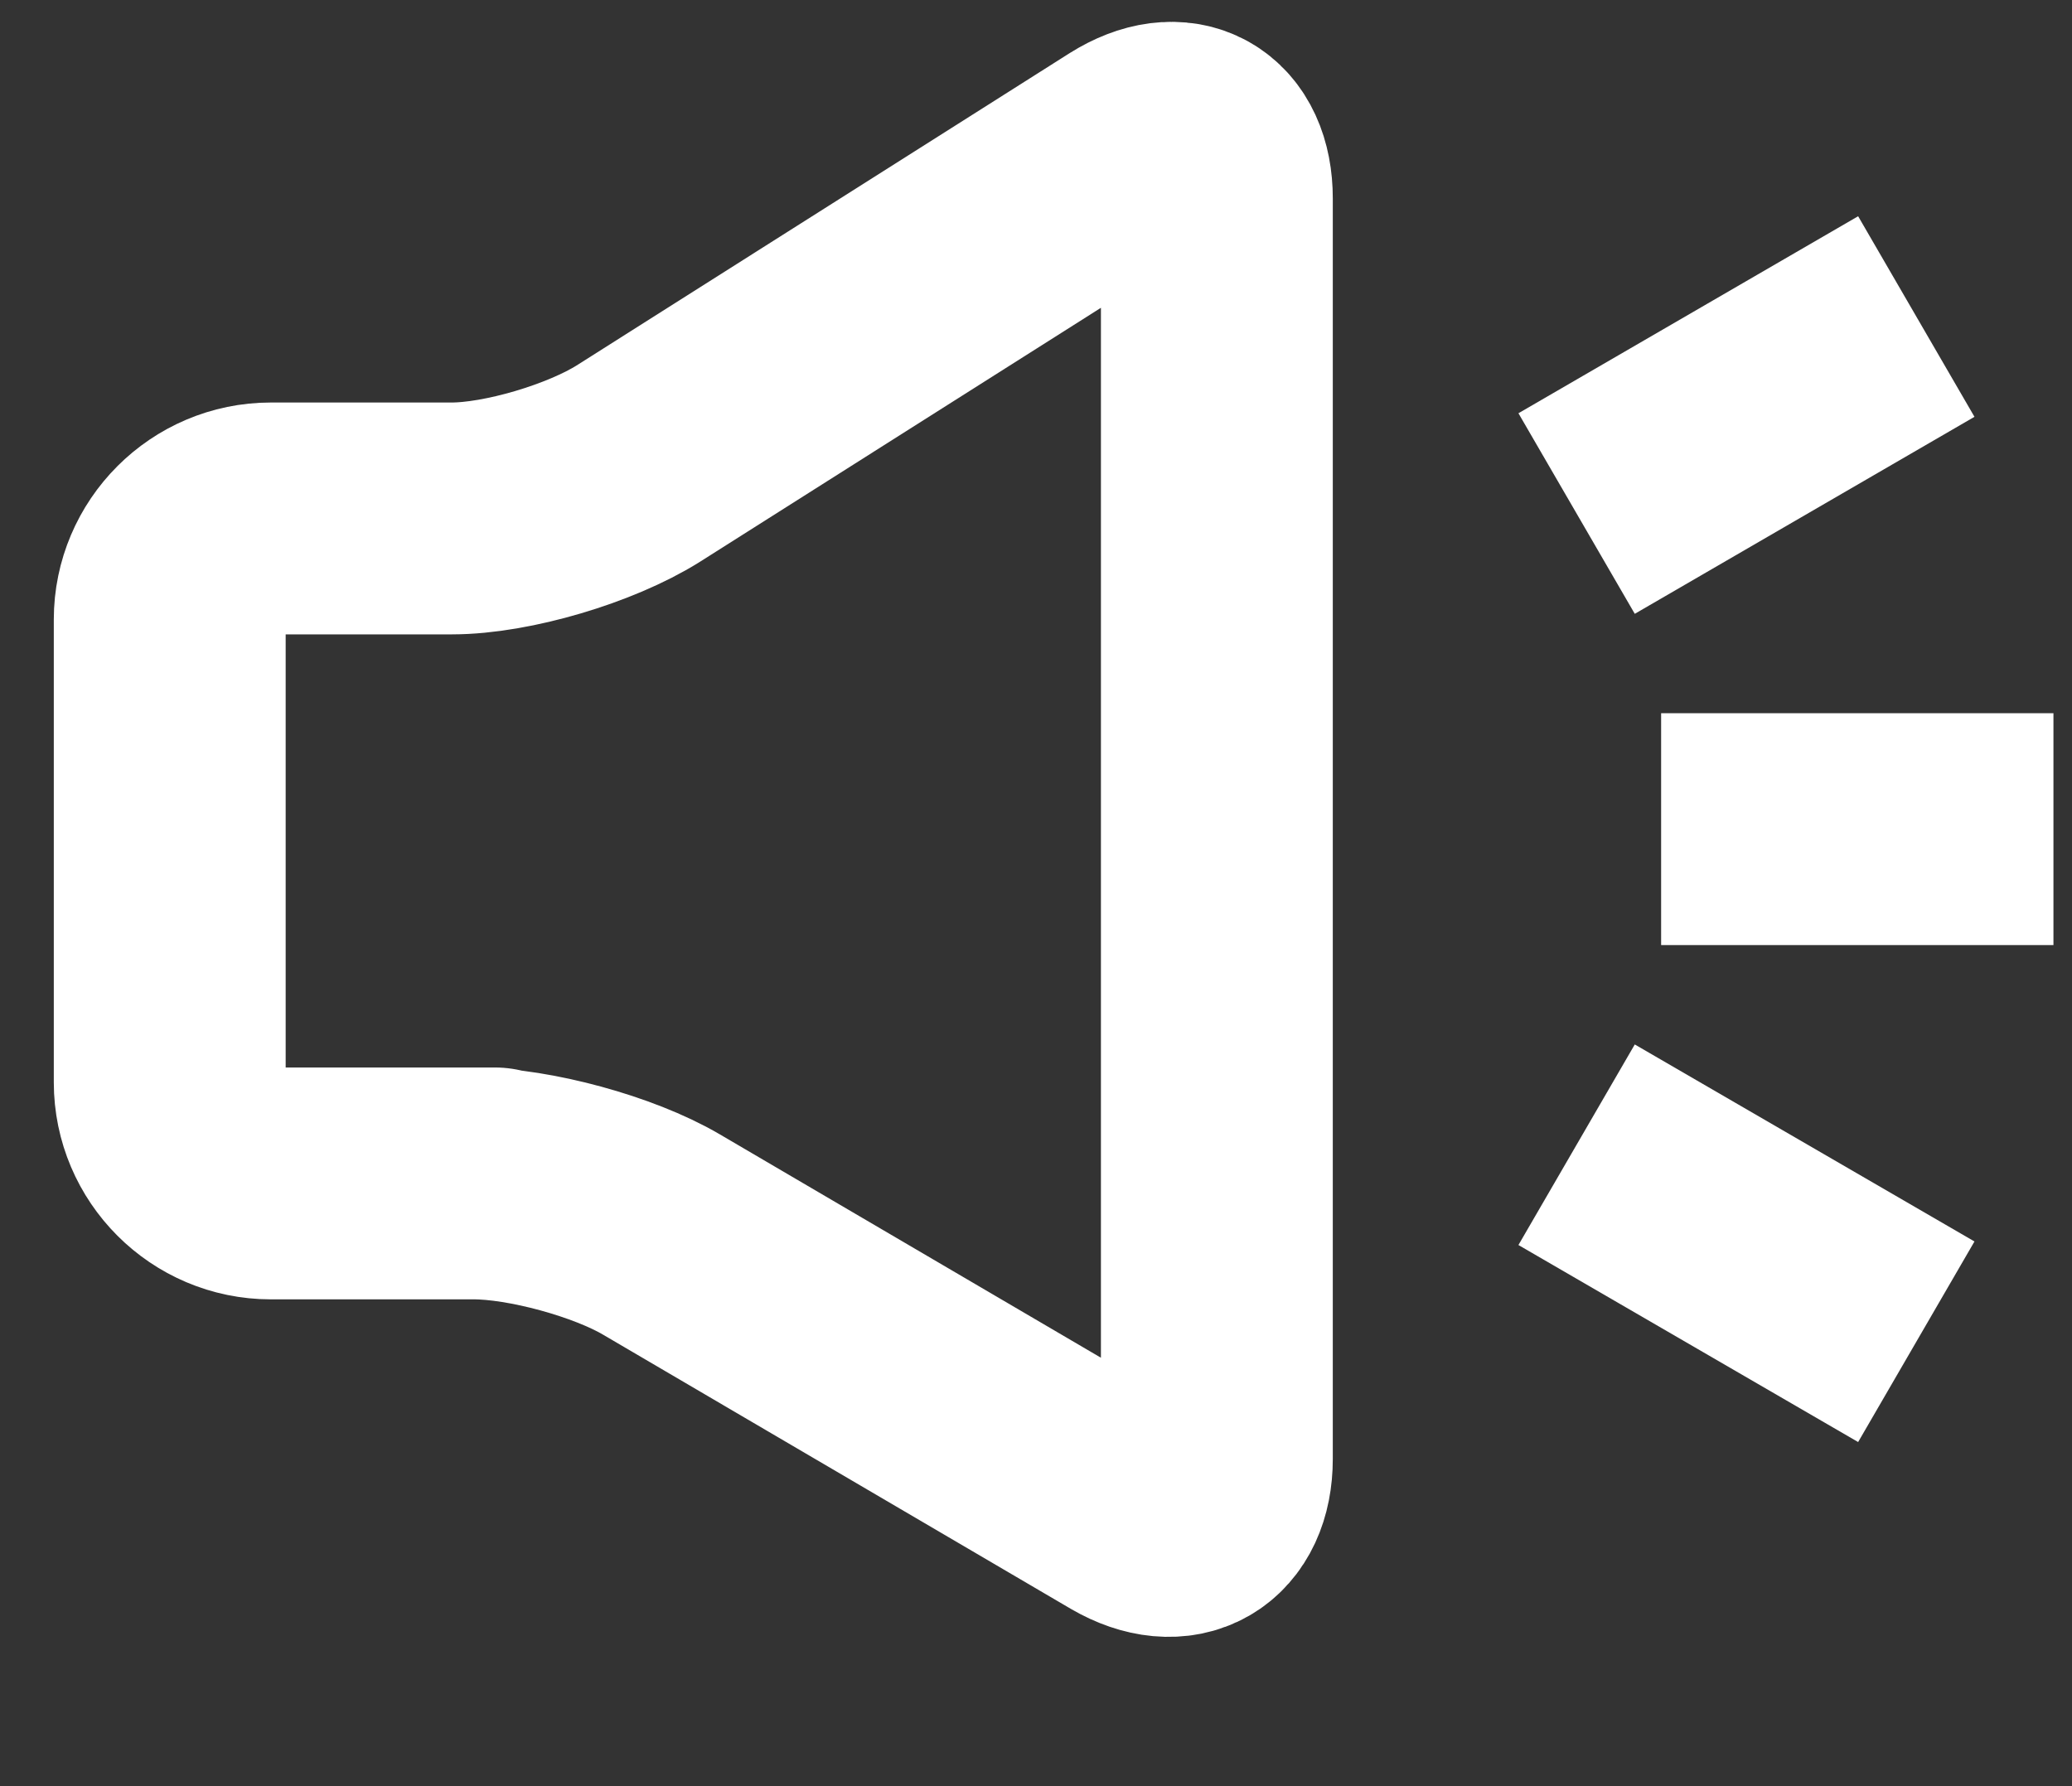 <?xml version="1.0" encoding="utf-8"?>
<!-- Generator: Adobe Illustrator 28.0.0, SVG Export Plug-In . SVG Version: 6.00 Build 0)  -->
<svg version="1.1" id="레이어_1" xmlns="http://www.w3.org/2000/svg" xmlns:xlink="http://www.w3.org/1999/xlink" x="0px"
	 y="0px" viewBox="0 0 22.34 19.26" style="enable-background:new 0 0 22.34 19.26;" xml:space="preserve">
<rect x="0" y="0" width="22.34" height="19.26" fill="#333333" stroke="none"/>
<style type="text/css">
	.st0{fill:none;stroke:#FFFFFF;stroke-width:2.5;stroke-linecap:round;stroke-linejoin:round;}
	.st1{fill:none;stroke:#FFFFFF;stroke-width:2.5;stroke-linecap:square;}
</style>
<path class="st0" d="M6.88,5C6.37,5.32,5.47,5.59,4.87,5.59H2.92c-0.6,0-1.09,0.49-1.09,1.09v4.99c0,0.6,0.49,1.09,1.09,1.09l2.3,0
	c0.6,0-1.34,0-0.74,0h0.63c0.6,0,1.51,0.25,2.02,0.55l5.05,2.96c0.52,0.3,0.94,0.06,0.94-0.54v-4.72V8.94V6.78V2.14
	c0-0.6-0.41-0.83-0.92-0.51L6.88,5z"/>
<g>
	<line class="st1" x1="20.89" y1="8.94" x2="19.16" y2="8.94"/>
	<line class="st1" x1="19.58" y1="4.04" x2="18.08" y2="4.91"/>
	<line class="st1" x1="18.08" y1="12.97" x2="19.58" y2="13.84"/>
</g>
</svg>
